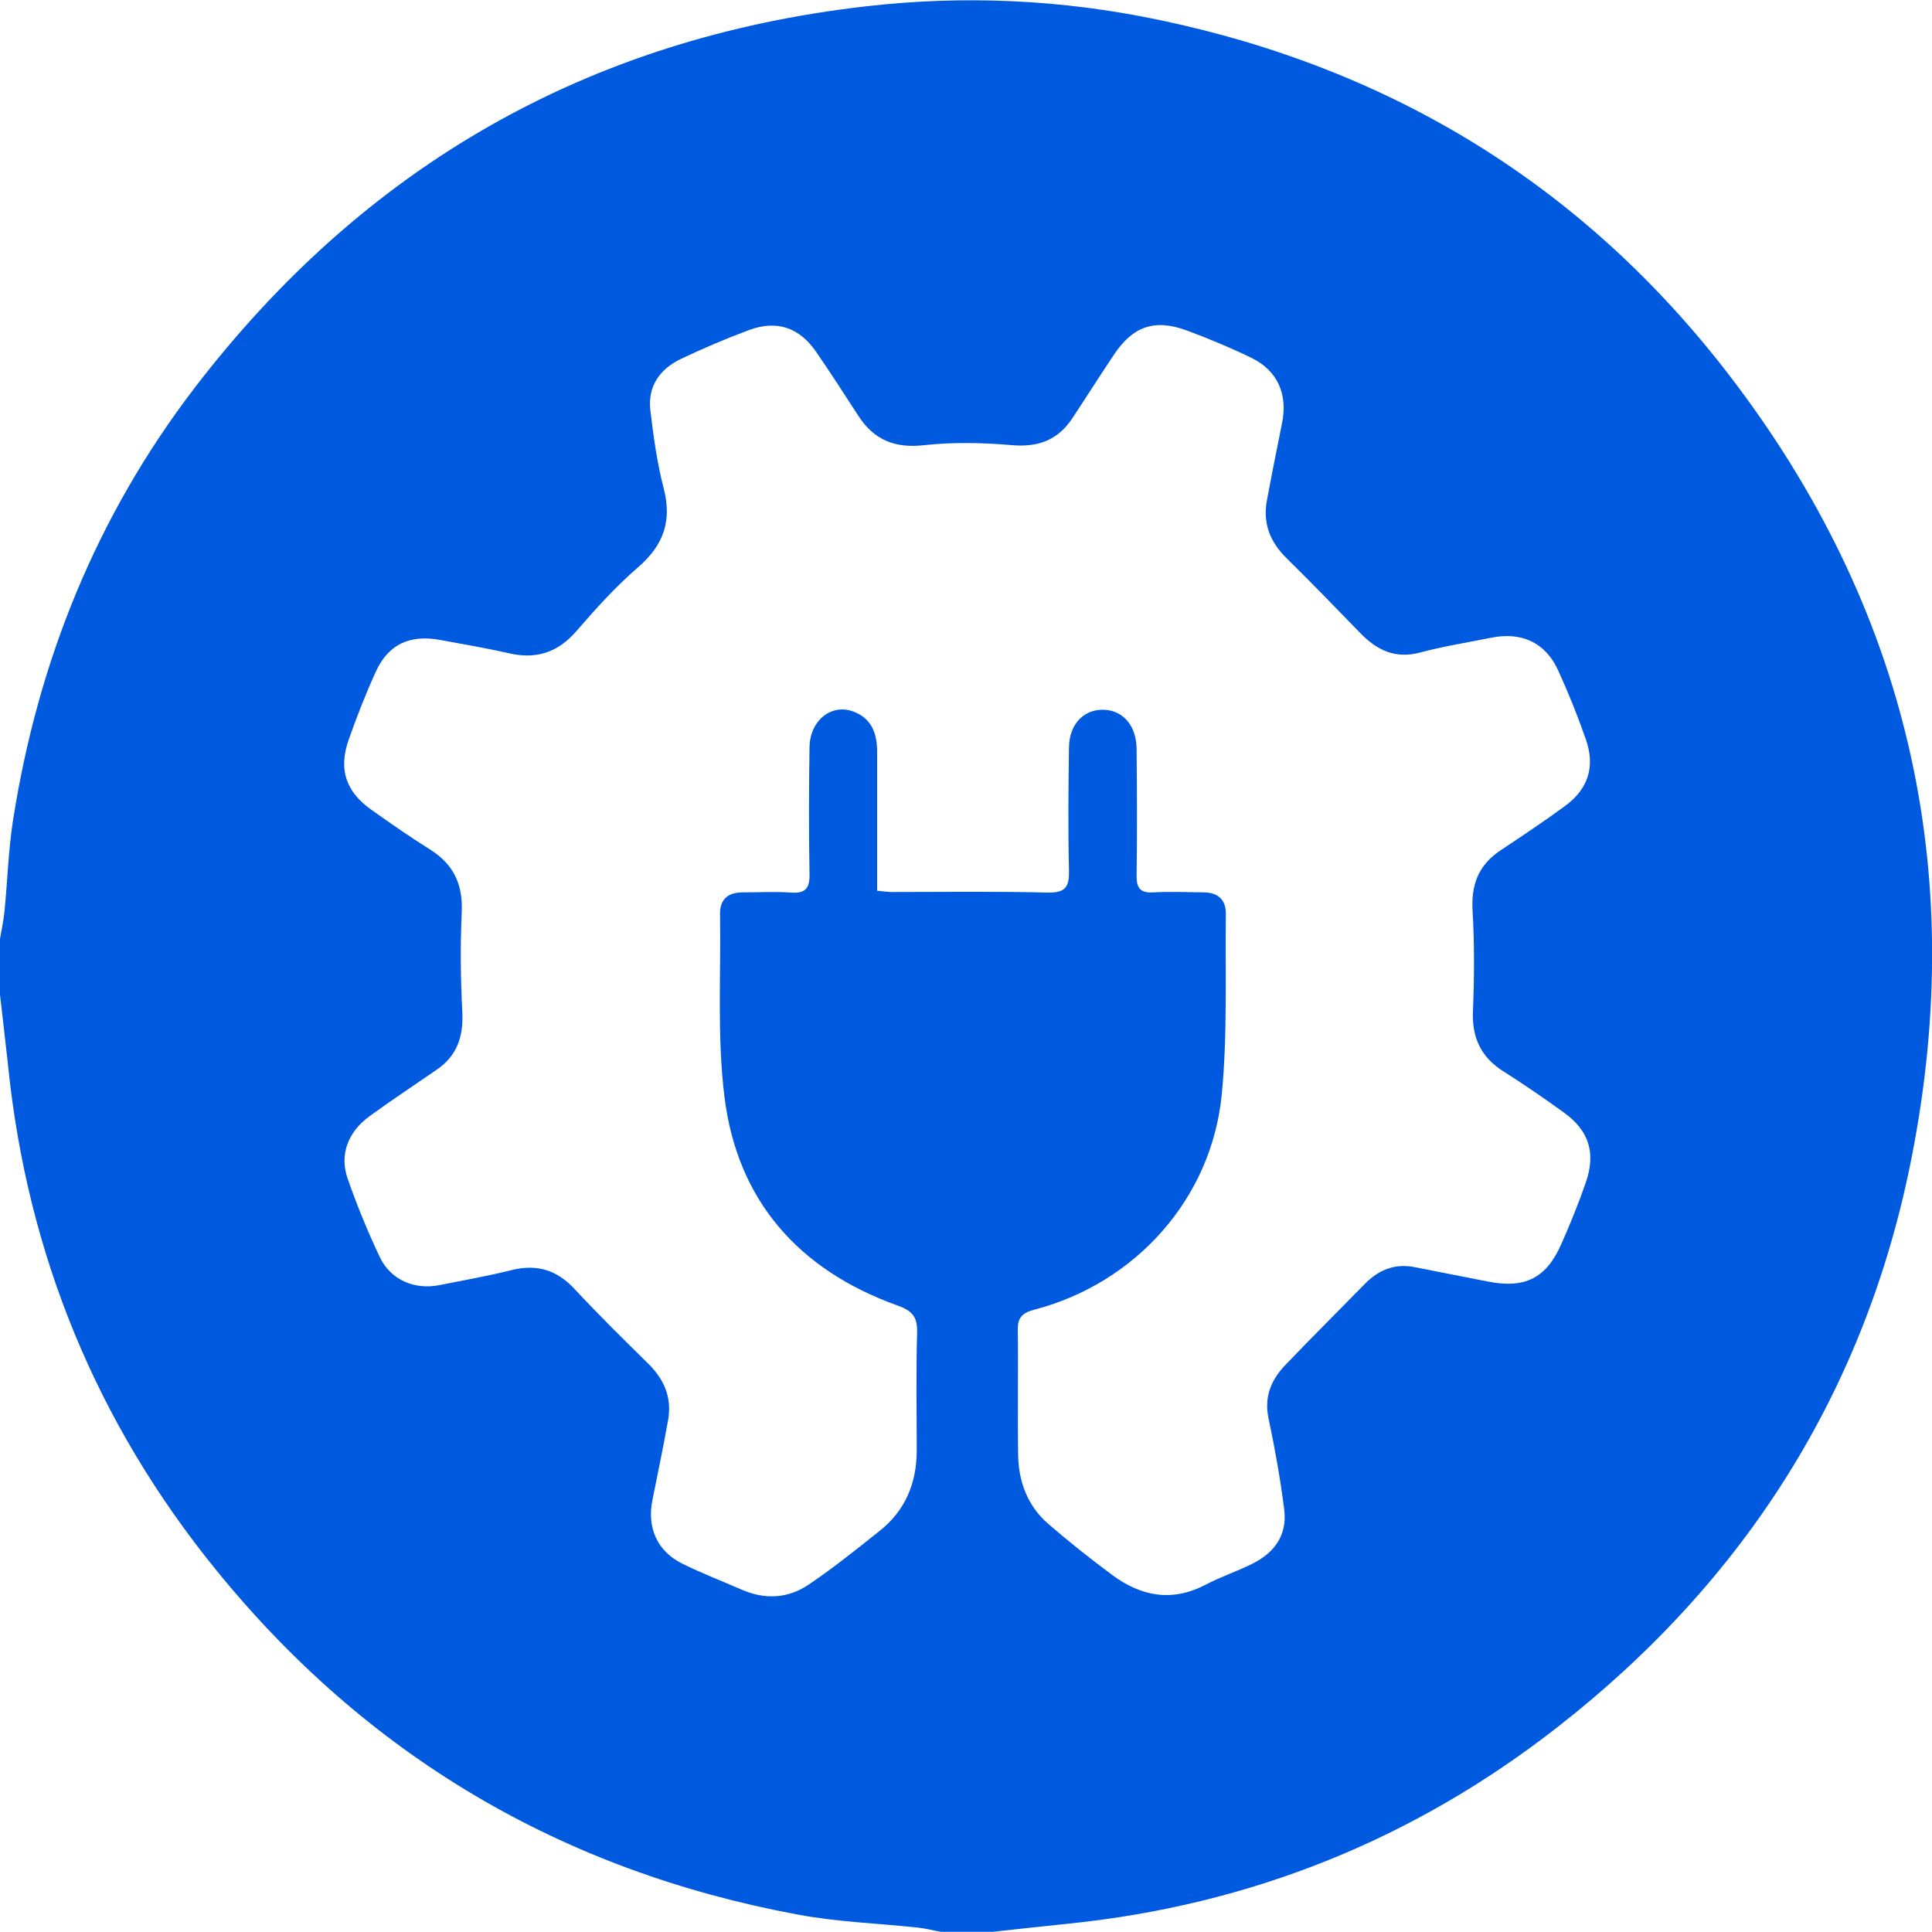 <svg xmlns="http://www.w3.org/2000/svg" id="Layer_1" data-name="Layer 1" viewBox="0 0 100 100"><defs><style>      .cls-1 {        fill: #005ae0;        stroke-width: 0px;      }    </style></defs><path class="cls-1" d="m0,51.49C0,50.53,0,49.56,0,48.6c.08-.47.18-.94.23-1.41.16-1.59.2-3.2.45-4.77,1.29-8.22,4.33-15.73,9.39-22.34C18.85,8.62,30.41,1.98,44.8.33c5.11-.59,10.18-.35,15.19.7,12.08,2.53,22.02,8.62,29.53,18.41,9.21,12.01,12.34,25.59,9.44,40.4-2.36,12.11-8.62,21.97-18.35,29.56-7.45,5.82-15.91,9.21-25.32,10.17-1.3.13-2.6.28-3.9.42h-2.69c-.4-.07-.81-.18-1.21-.22-2.06-.22-4.15-.29-6.19-.67-12.22-2.27-22.31-8.21-30.14-17.87C5,73.64,1.42,64.93.42,55.18.29,53.95.14,52.72,0,51.49Zm45.35-5.39c.36.03.58.07.8.07,2.69,0,5.39-.04,8.08.03.93.02,1.12-.31,1.1-1.15-.05-2.12-.03-4.23,0-6.35.01-1.28.85-2.08,1.97-1.95.91.11,1.52.88,1.53,2.02.02,2.18.03,4.36,0,6.54-.01.67.2.92.87.88.86-.05,1.73-.01,2.6,0,.74,0,1.16.38,1.15,1.12-.04,3.1.09,6.23-.21,9.31-.51,5.4-4.45,9.8-9.71,11.17-.6.16-.86.4-.85,1.03.03,2.18-.02,4.36.02,6.54.03,1.36.5,2.59,1.54,3.5,1.06.92,2.17,1.8,3.3,2.64,1.5,1.12,3.1,1.44,4.85.53.76-.4,1.59-.68,2.37-1.06,1.18-.57,1.88-1.49,1.71-2.84-.2-1.58-.48-3.15-.81-4.71-.24-1.13.14-2.01.88-2.78,1.35-1.41,2.74-2.79,4.1-4.18.72-.74,1.57-1.08,2.6-.87,1.25.25,2.51.49,3.76.74,1.9.38,3.02-.15,3.8-1.91.47-1.05.9-2.12,1.28-3.21.53-1.53.17-2.69-1.14-3.63-1.01-.73-2.04-1.44-3.1-2.11-1.18-.74-1.66-1.75-1.6-3.14.07-1.73.08-3.47-.02-5.19-.08-1.35.31-2.37,1.44-3.12,1.12-.75,2.24-1.49,3.33-2.29,1.22-.89,1.59-2.05,1.09-3.47-.42-1.21-.9-2.4-1.43-3.56-.66-1.45-1.9-2.01-3.48-1.69-1.22.25-2.46.44-3.65.76-1.29.35-2.24-.11-3.1-.99-1.27-1.31-2.54-2.62-3.84-3.9-.84-.83-1.22-1.79-1.01-2.95.25-1.35.52-2.69.79-4.04.3-1.48-.23-2.7-1.57-3.36-1.09-.53-2.22-1-3.35-1.42-1.67-.62-2.8-.23-3.79,1.26-.73,1.09-1.43,2.2-2.16,3.3-.75,1.12-1.77,1.49-3.13,1.37-1.49-.13-3.03-.16-4.51,0-1.53.18-2.62-.27-3.43-1.53-.71-1.1-1.43-2.21-2.17-3.29-.88-1.28-2.05-1.67-3.5-1.13-1.2.45-2.38.95-3.53,1.5-1.07.52-1.7,1.41-1.56,2.63.16,1.36.35,2.73.69,4.05.44,1.69,0,2.94-1.31,4.08-1.16,1-2.2,2.15-3.2,3.31-.97,1.12-2.09,1.48-3.51,1.15-1.18-.27-2.38-.47-3.57-.69-1.55-.28-2.66.23-3.3,1.63-.53,1.16-1,2.36-1.42,3.56-.53,1.52-.13,2.68,1.19,3.61.99.7,1.99,1.4,3.03,2.05,1.21.76,1.7,1.79,1.64,3.23-.08,1.73-.06,3.46.03,5.19.06,1.26-.27,2.26-1.33,2.98-1.16.8-2.34,1.58-3.48,2.41-1.1.8-1.56,1.98-1.13,3.21.48,1.39,1.04,2.75,1.67,4.08.56,1.18,1.8,1.7,3.07,1.45,1.25-.25,2.51-.47,3.75-.78,1.32-.33,2.36,0,3.28,1,1.22,1.31,2.5,2.57,3.78,3.83.84.82,1.25,1.78,1.04,2.94-.25,1.38-.53,2.76-.81,4.13-.29,1.42.24,2.65,1.54,3.29,1,.5,2.05.9,3.08,1.35,1.21.53,2.41.46,3.48-.27,1.27-.86,2.47-1.82,3.67-2.78,1.32-1.05,1.9-2.46,1.91-4.12,0-2.05-.04-4.11.02-6.16.02-.82-.28-1.12-1.05-1.39-5.07-1.83-8.25-5.4-8.92-10.77-.39-3.13-.18-6.33-.23-9.5-.01-.75.43-1.1,1.16-1.1.83,0,1.67-.05,2.5.01.77.06.99-.23.97-.98-.04-2.18-.03-4.36,0-6.54.02-1.38,1.12-2.28,2.27-1.85.95.35,1.23,1.15,1.23,2.08,0,2.37,0,4.74,0,7.21Z"></path></svg>